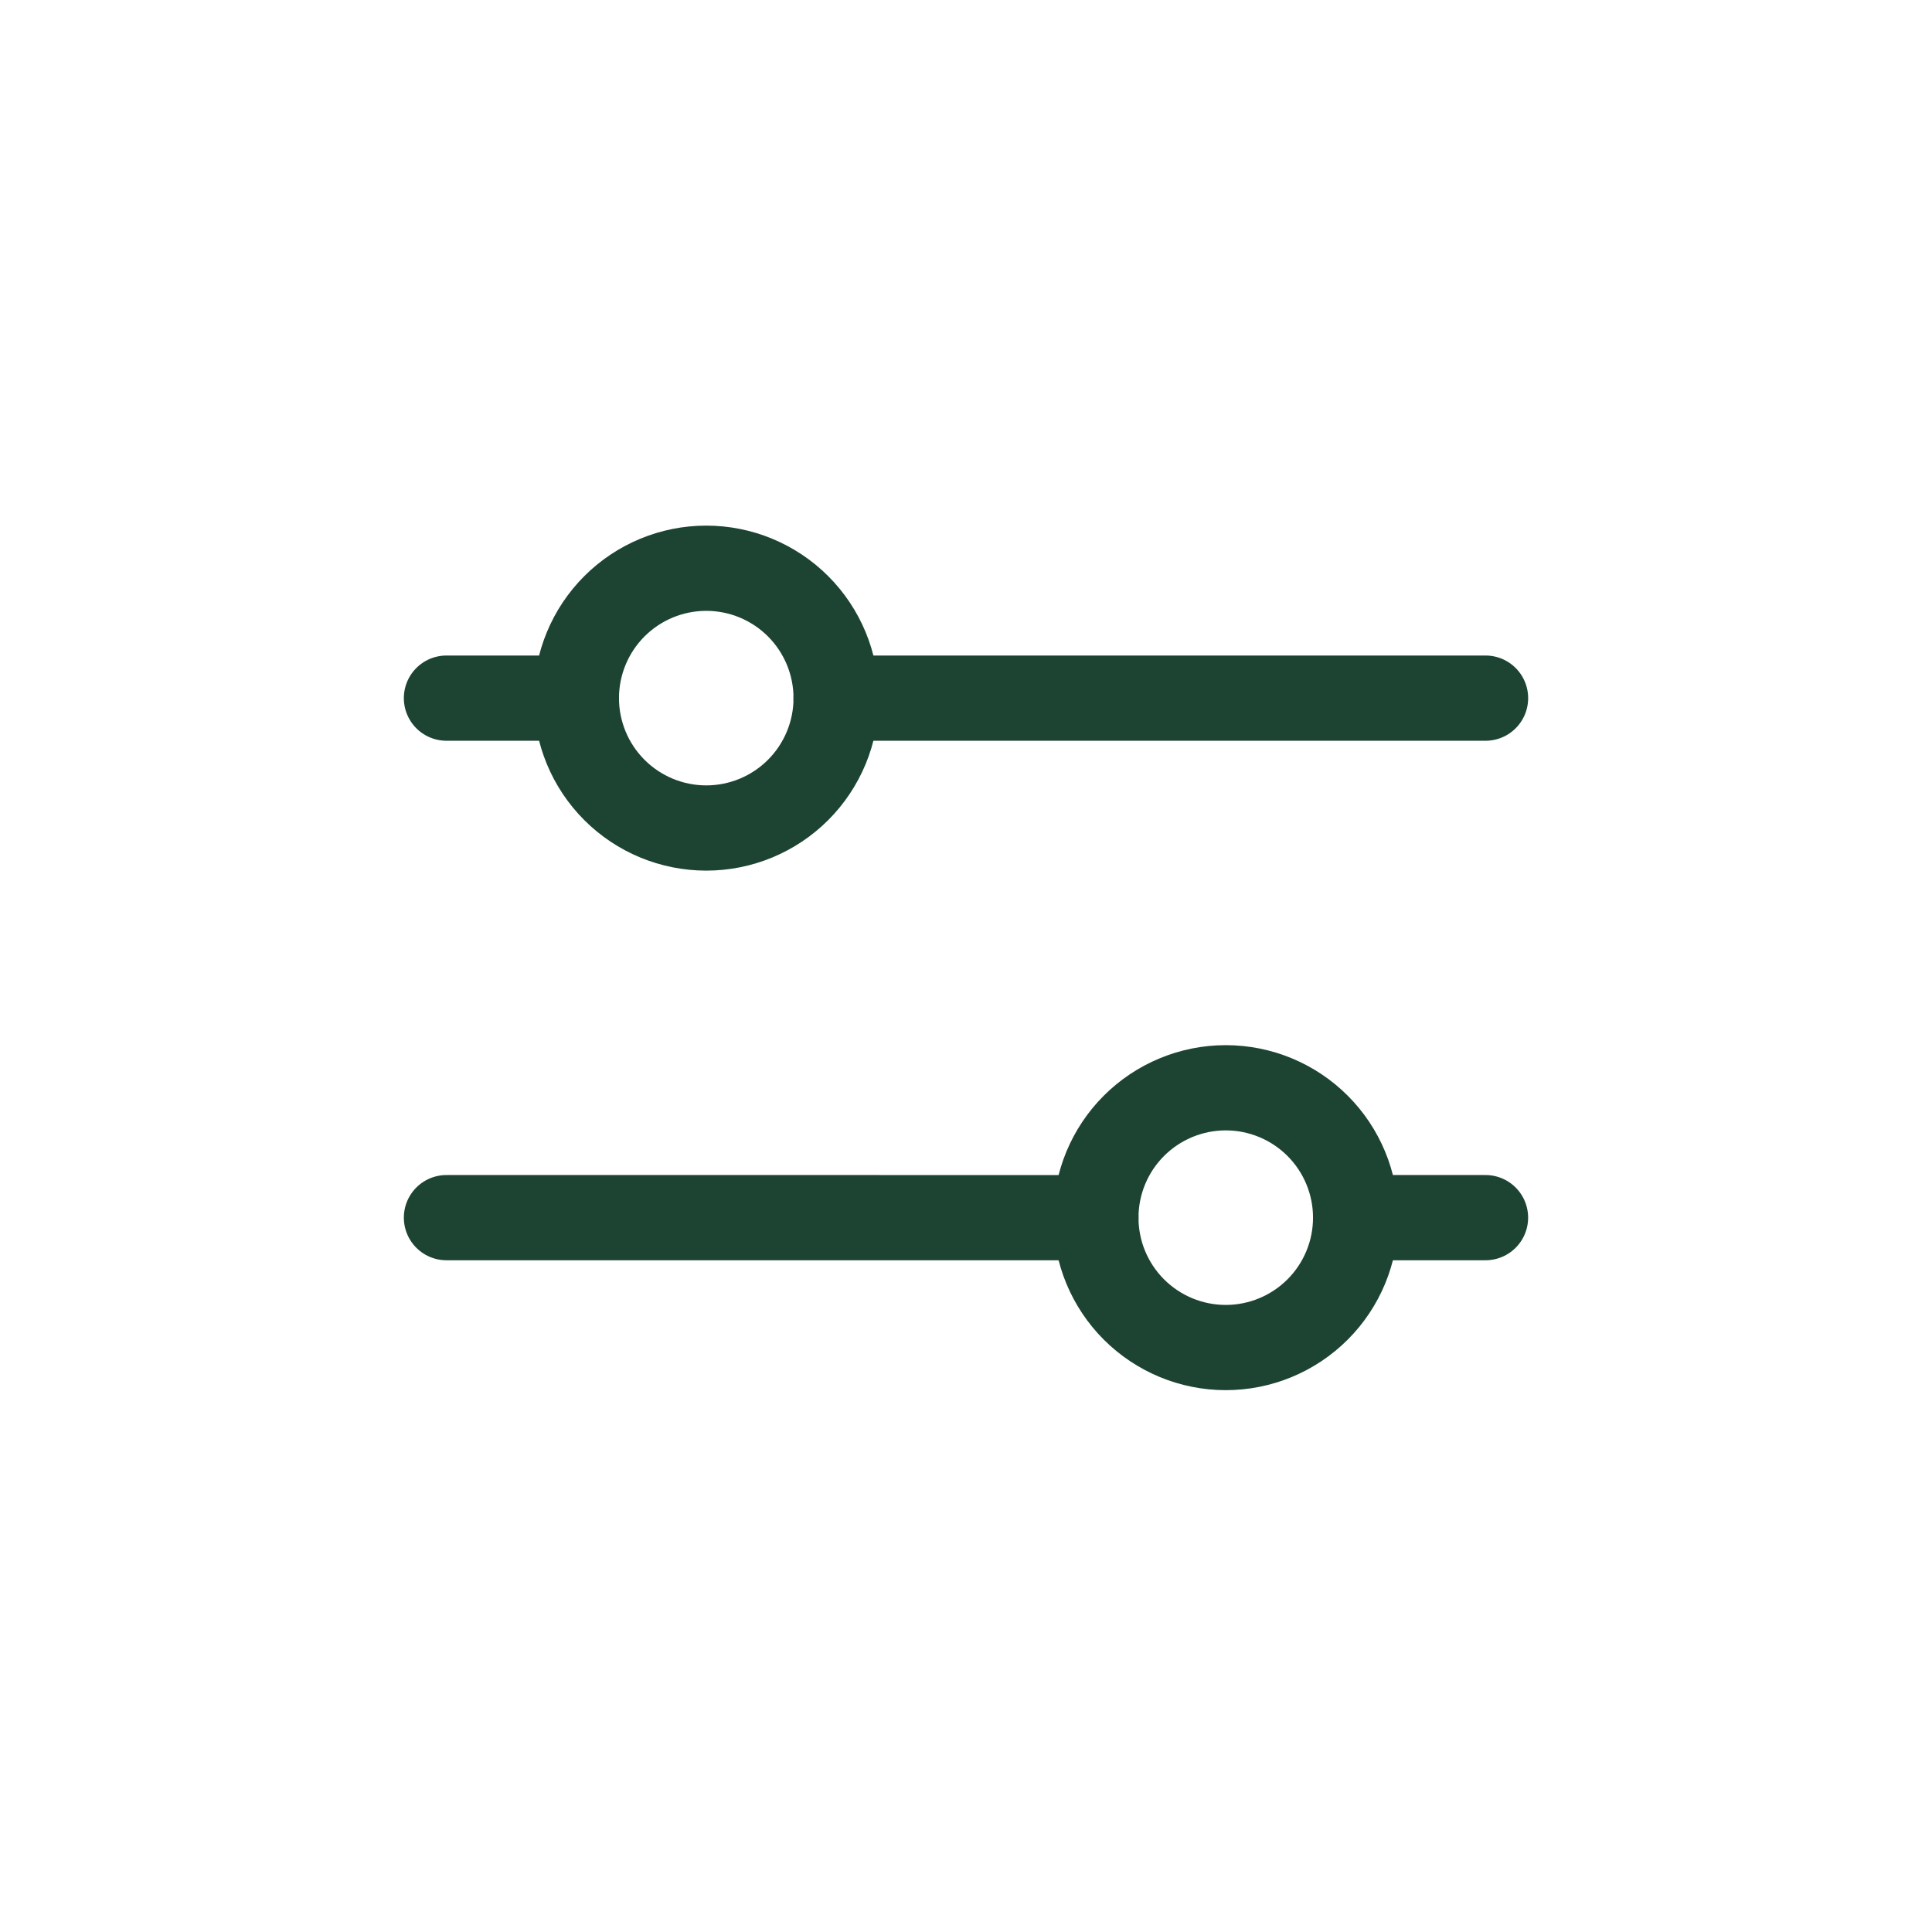 <svg width="68" height="68" viewBox="0 0 68 68" fill="none" xmlns="http://www.w3.org/2000/svg">
<path d="M15.714 24.572H20.285" stroke="#1d4433" stroke-width="3" stroke-linecap="round" stroke-linejoin="round"/>
<path d="M24.858 29.143C23.645 29.143 22.482 28.661 21.625 27.804C20.768 26.947 20.286 25.784 20.286 24.572C20.286 23.359 20.768 22.196 21.625 21.339C22.482 20.482 23.645 20 24.858 20C25.458 20 26.052 20.118 26.607 20.348C27.162 20.578 27.666 20.915 28.09 21.339C28.515 21.764 28.851 22.267 29.081 22.822C29.311 23.377 29.429 23.971 29.429 24.572C29.429 25.172 29.311 25.766 29.081 26.321C28.851 26.875 28.515 27.379 28.09 27.804C27.666 28.228 27.162 28.565 26.607 28.795C26.052 29.025 25.458 29.143 24.858 29.143Z" stroke="#1d4433" stroke-width="3" stroke-linecap="round" stroke-linejoin="round"/>
<path d="M29.429 24.572L52.286 24.572" stroke="#1d4433" stroke-width="3" stroke-linecap="round" stroke-linejoin="round"/>
<path d="M52.285 42.857H47.714" stroke="#1d4433" stroke-width="3" stroke-linecap="round" stroke-linejoin="round"/>
<path d="M43.143 47.429C44.355 47.429 45.518 46.947 46.375 46.09C47.233 45.233 47.714 44.07 47.714 42.858C47.714 41.645 47.233 40.482 46.375 39.625C45.518 38.768 44.355 38.286 43.143 38.286C41.93 38.286 40.768 38.768 39.91 39.625C39.053 40.482 38.571 41.645 38.571 42.858C38.571 44.07 39.053 45.233 39.91 46.09C40.768 46.947 41.93 47.429 43.143 47.429Z" stroke="#1d4433" stroke-width="3" stroke-linecap="round" stroke-linejoin="round"/>
<path d="M38.571 42.858L15.714 42.857" stroke="#1d4433" stroke-width="3" stroke-linecap="round" stroke-linejoin="round"/>
</svg>
